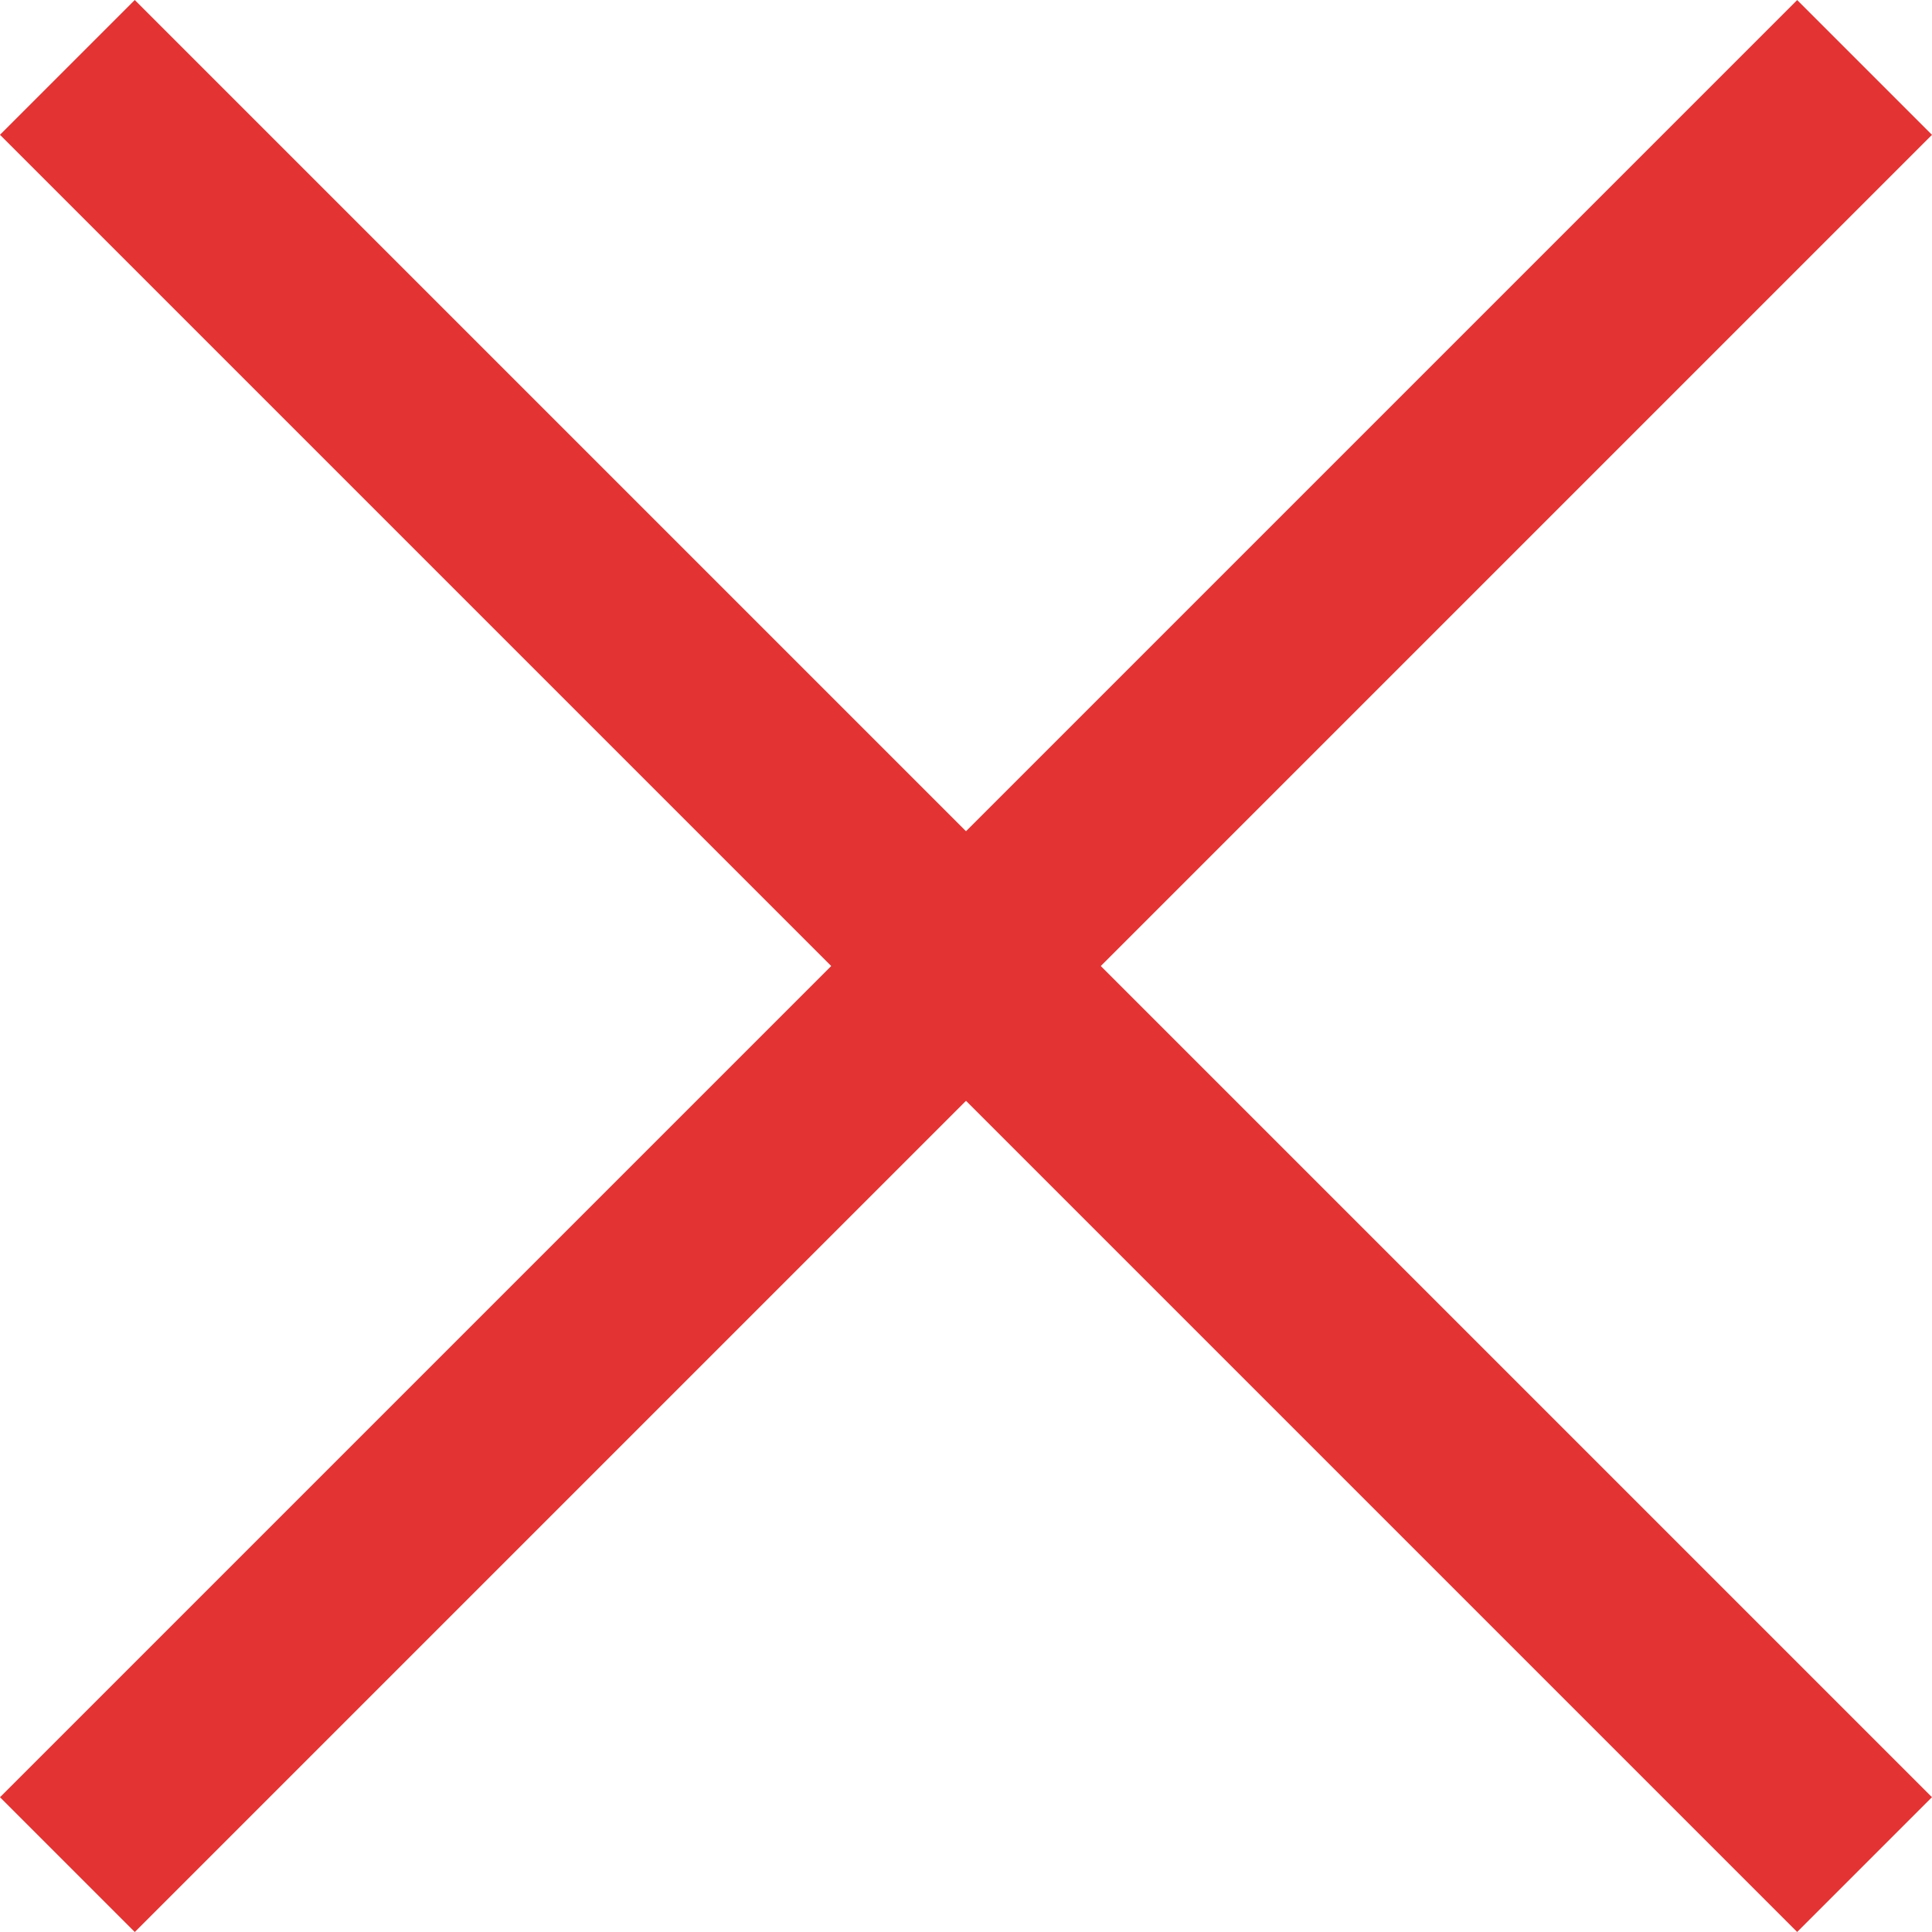 <svg xmlns="http://www.w3.org/2000/svg" width="30.406" height="30.406" viewBox="0 0 30.406 30.406">
  <g id="グループ_1941" data-name="グループ 1941" transform="translate(-319.797 -20.297)">
    <rect id="長方形_2420" data-name="長方形 2420" width="40" height="3" transform="translate(321.918 20.297) rotate(45)" fill="#e33333"/>
    <rect id="長方形_2421" data-name="長方形 2421" width="40" height="3" transform="translate(319.797 48.582) rotate(-45)" fill="#e33333"/>
  </g>
</svg>
